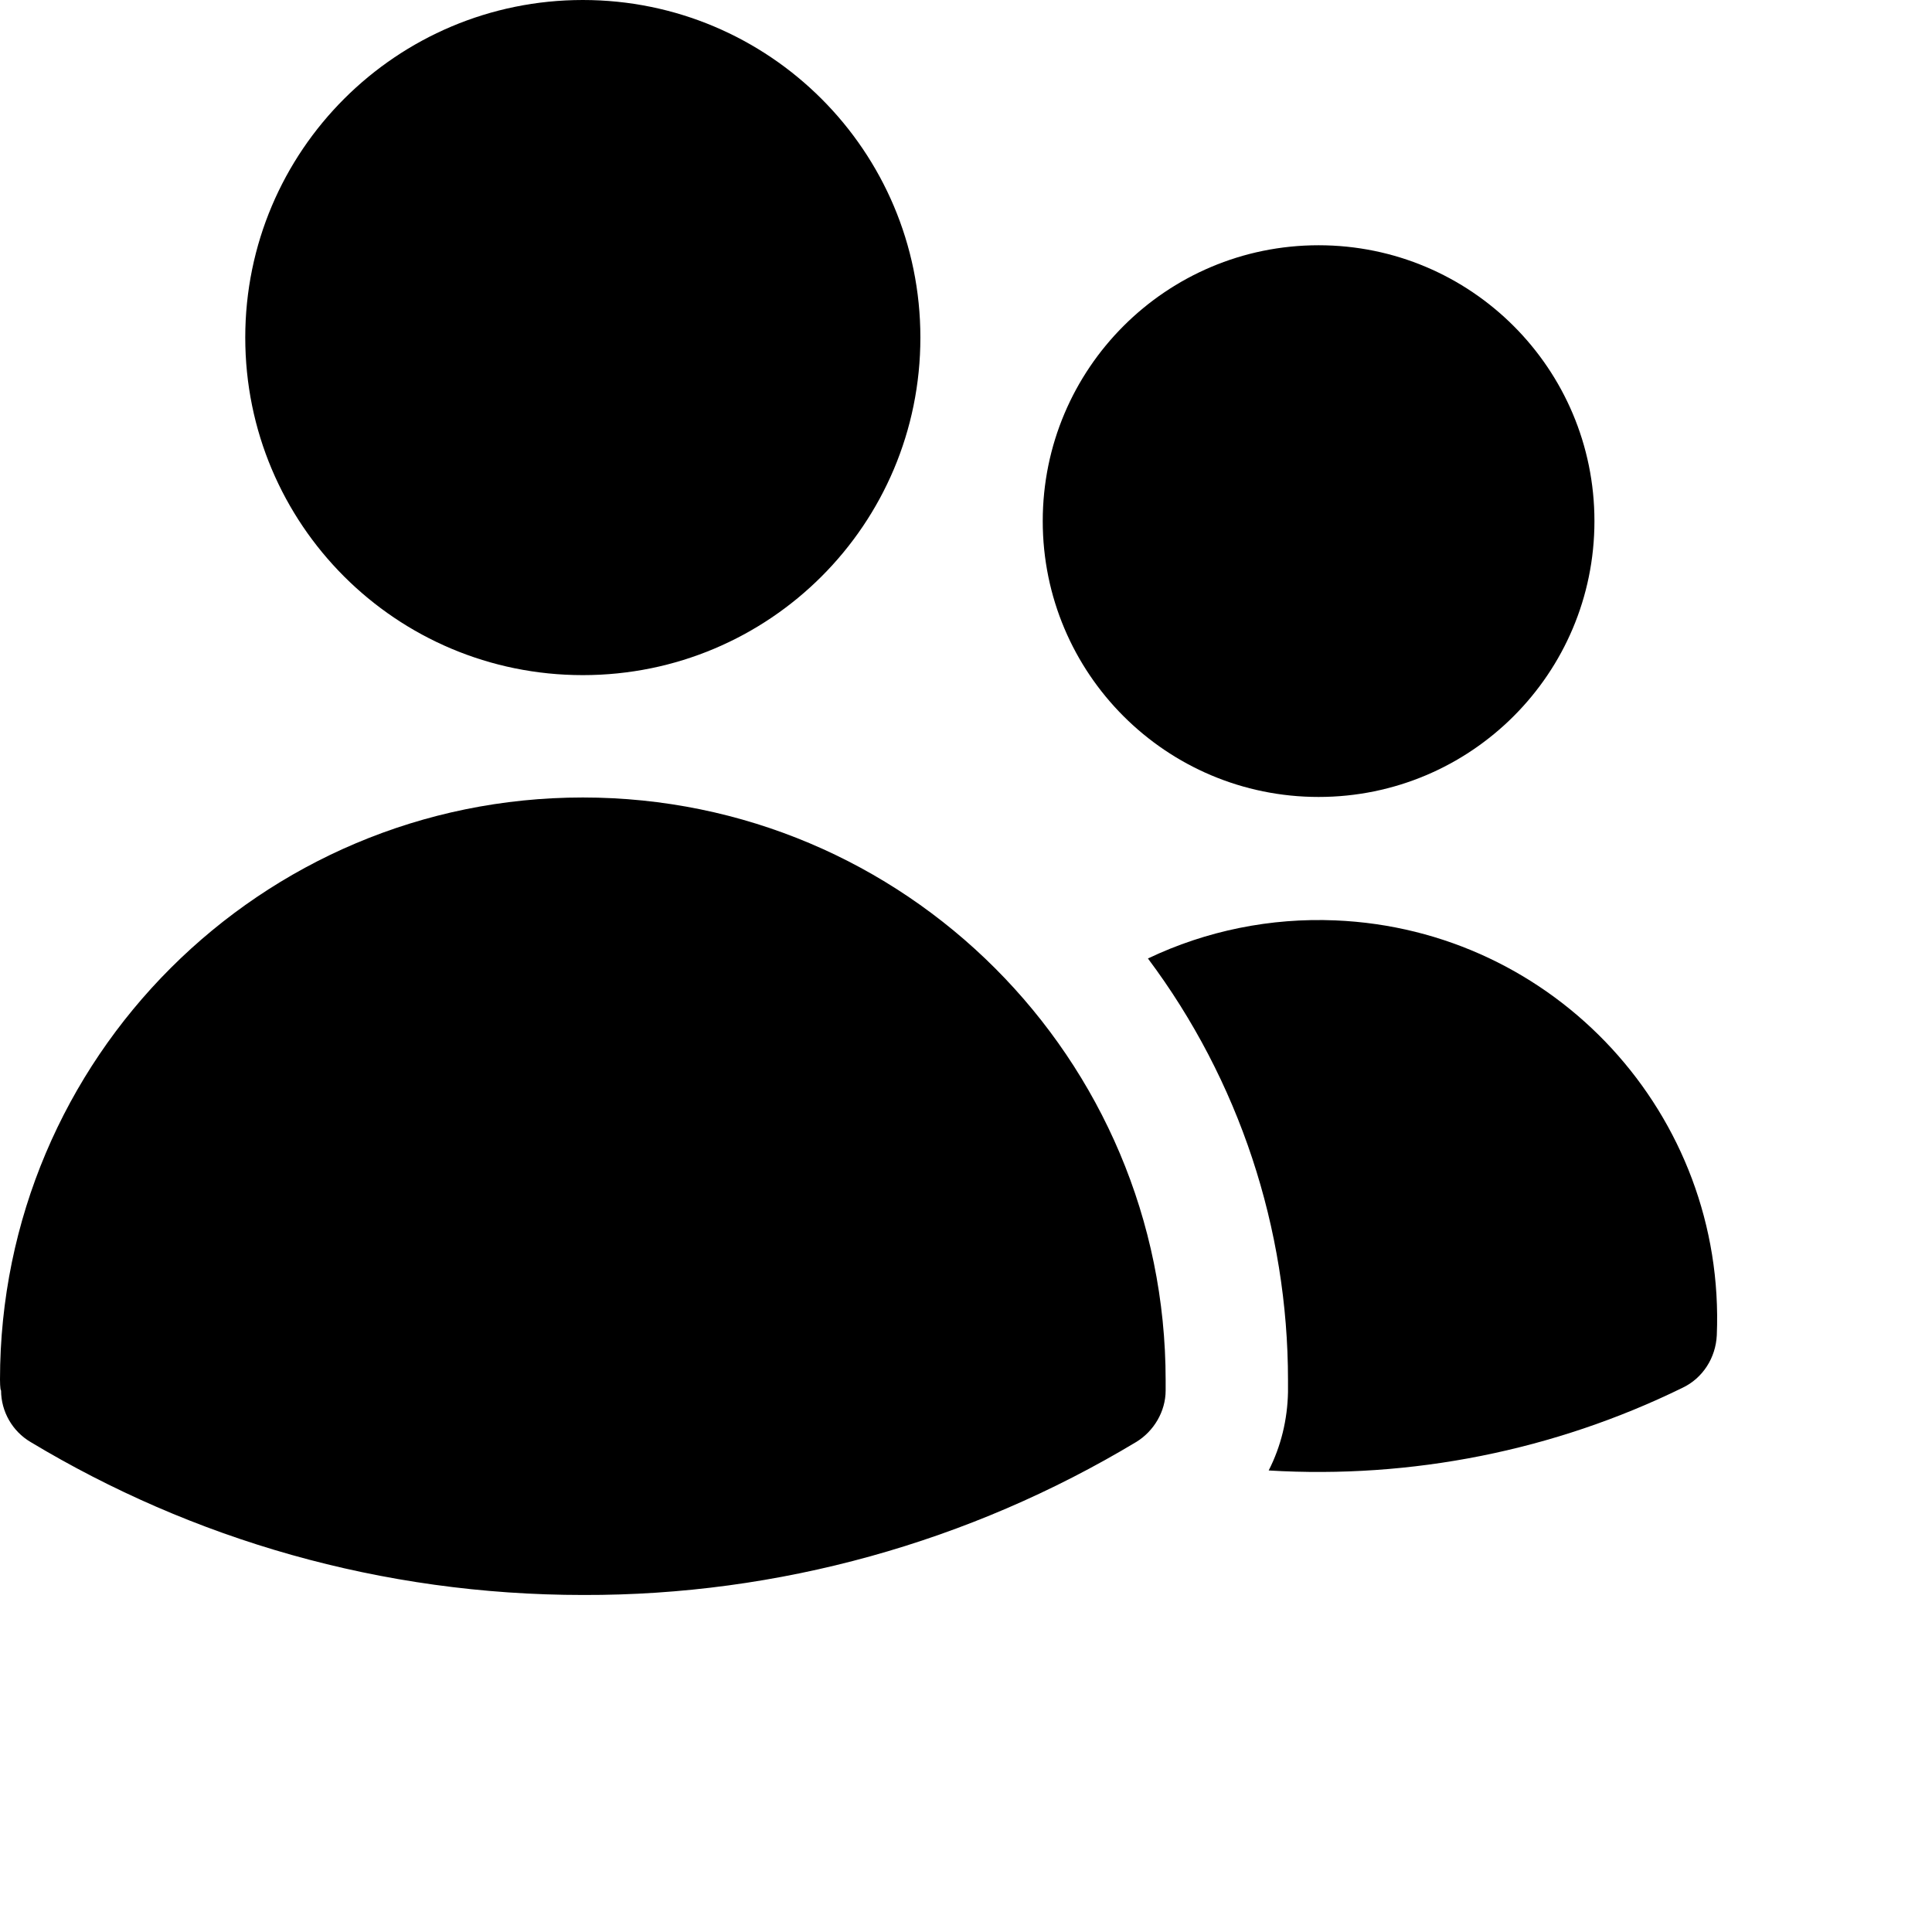 <?xml version="1.0" encoding="UTF-8"?>
<svg id="Layer_1" data-name="Layer 1" xmlns="http://www.w3.org/2000/svg" width="36" height="36" viewBox="0 0 36 36">
  <defs>
    <style>
      .cls-1 {
        fill: #000;
        stroke-width: 0px;
      }
    </style>
  </defs>
  <path class="cls-1" d="M4.57,6.29C4.57,2.81,7.39,0,10.86,0s6.29,2.81,6.29,6.29-2.81,6.29-6.29,6.29-6.29-2.81-6.29-6.29ZM19.43,9.71c0-2.84,2.3-5.14,5.14-5.14s5.14,2.3,5.14,5.14-2.3,5.14-5.14,5.14-5.14-2.3-5.14-5.14ZM0,25.71C0,19.72,4.86,14.86,10.86,14.86s10.86,4.86,10.86,10.86h0s0,.19,0,.19c0,.39-.22.76-.55.96-3.11,1.87-6.67,2.86-10.3,2.85-3.77,0-7.29-1.04-10.3-2.85-.34-.2-.55-.57-.55-.96C0,25.9,0,25.71,0,25.71ZM24,25.72v.22c-.01.51-.13,1.01-.36,1.46,2.66.16,5.32-.37,7.71-1.54.38-.18.62-.56.64-.98.17-4.1-3.01-7.56-7.11-7.73-1.2-.05-2.4.19-3.49.71,1.7,2.27,2.61,5.03,2.61,7.86h0s0,0,0,0Z"/>
</svg>